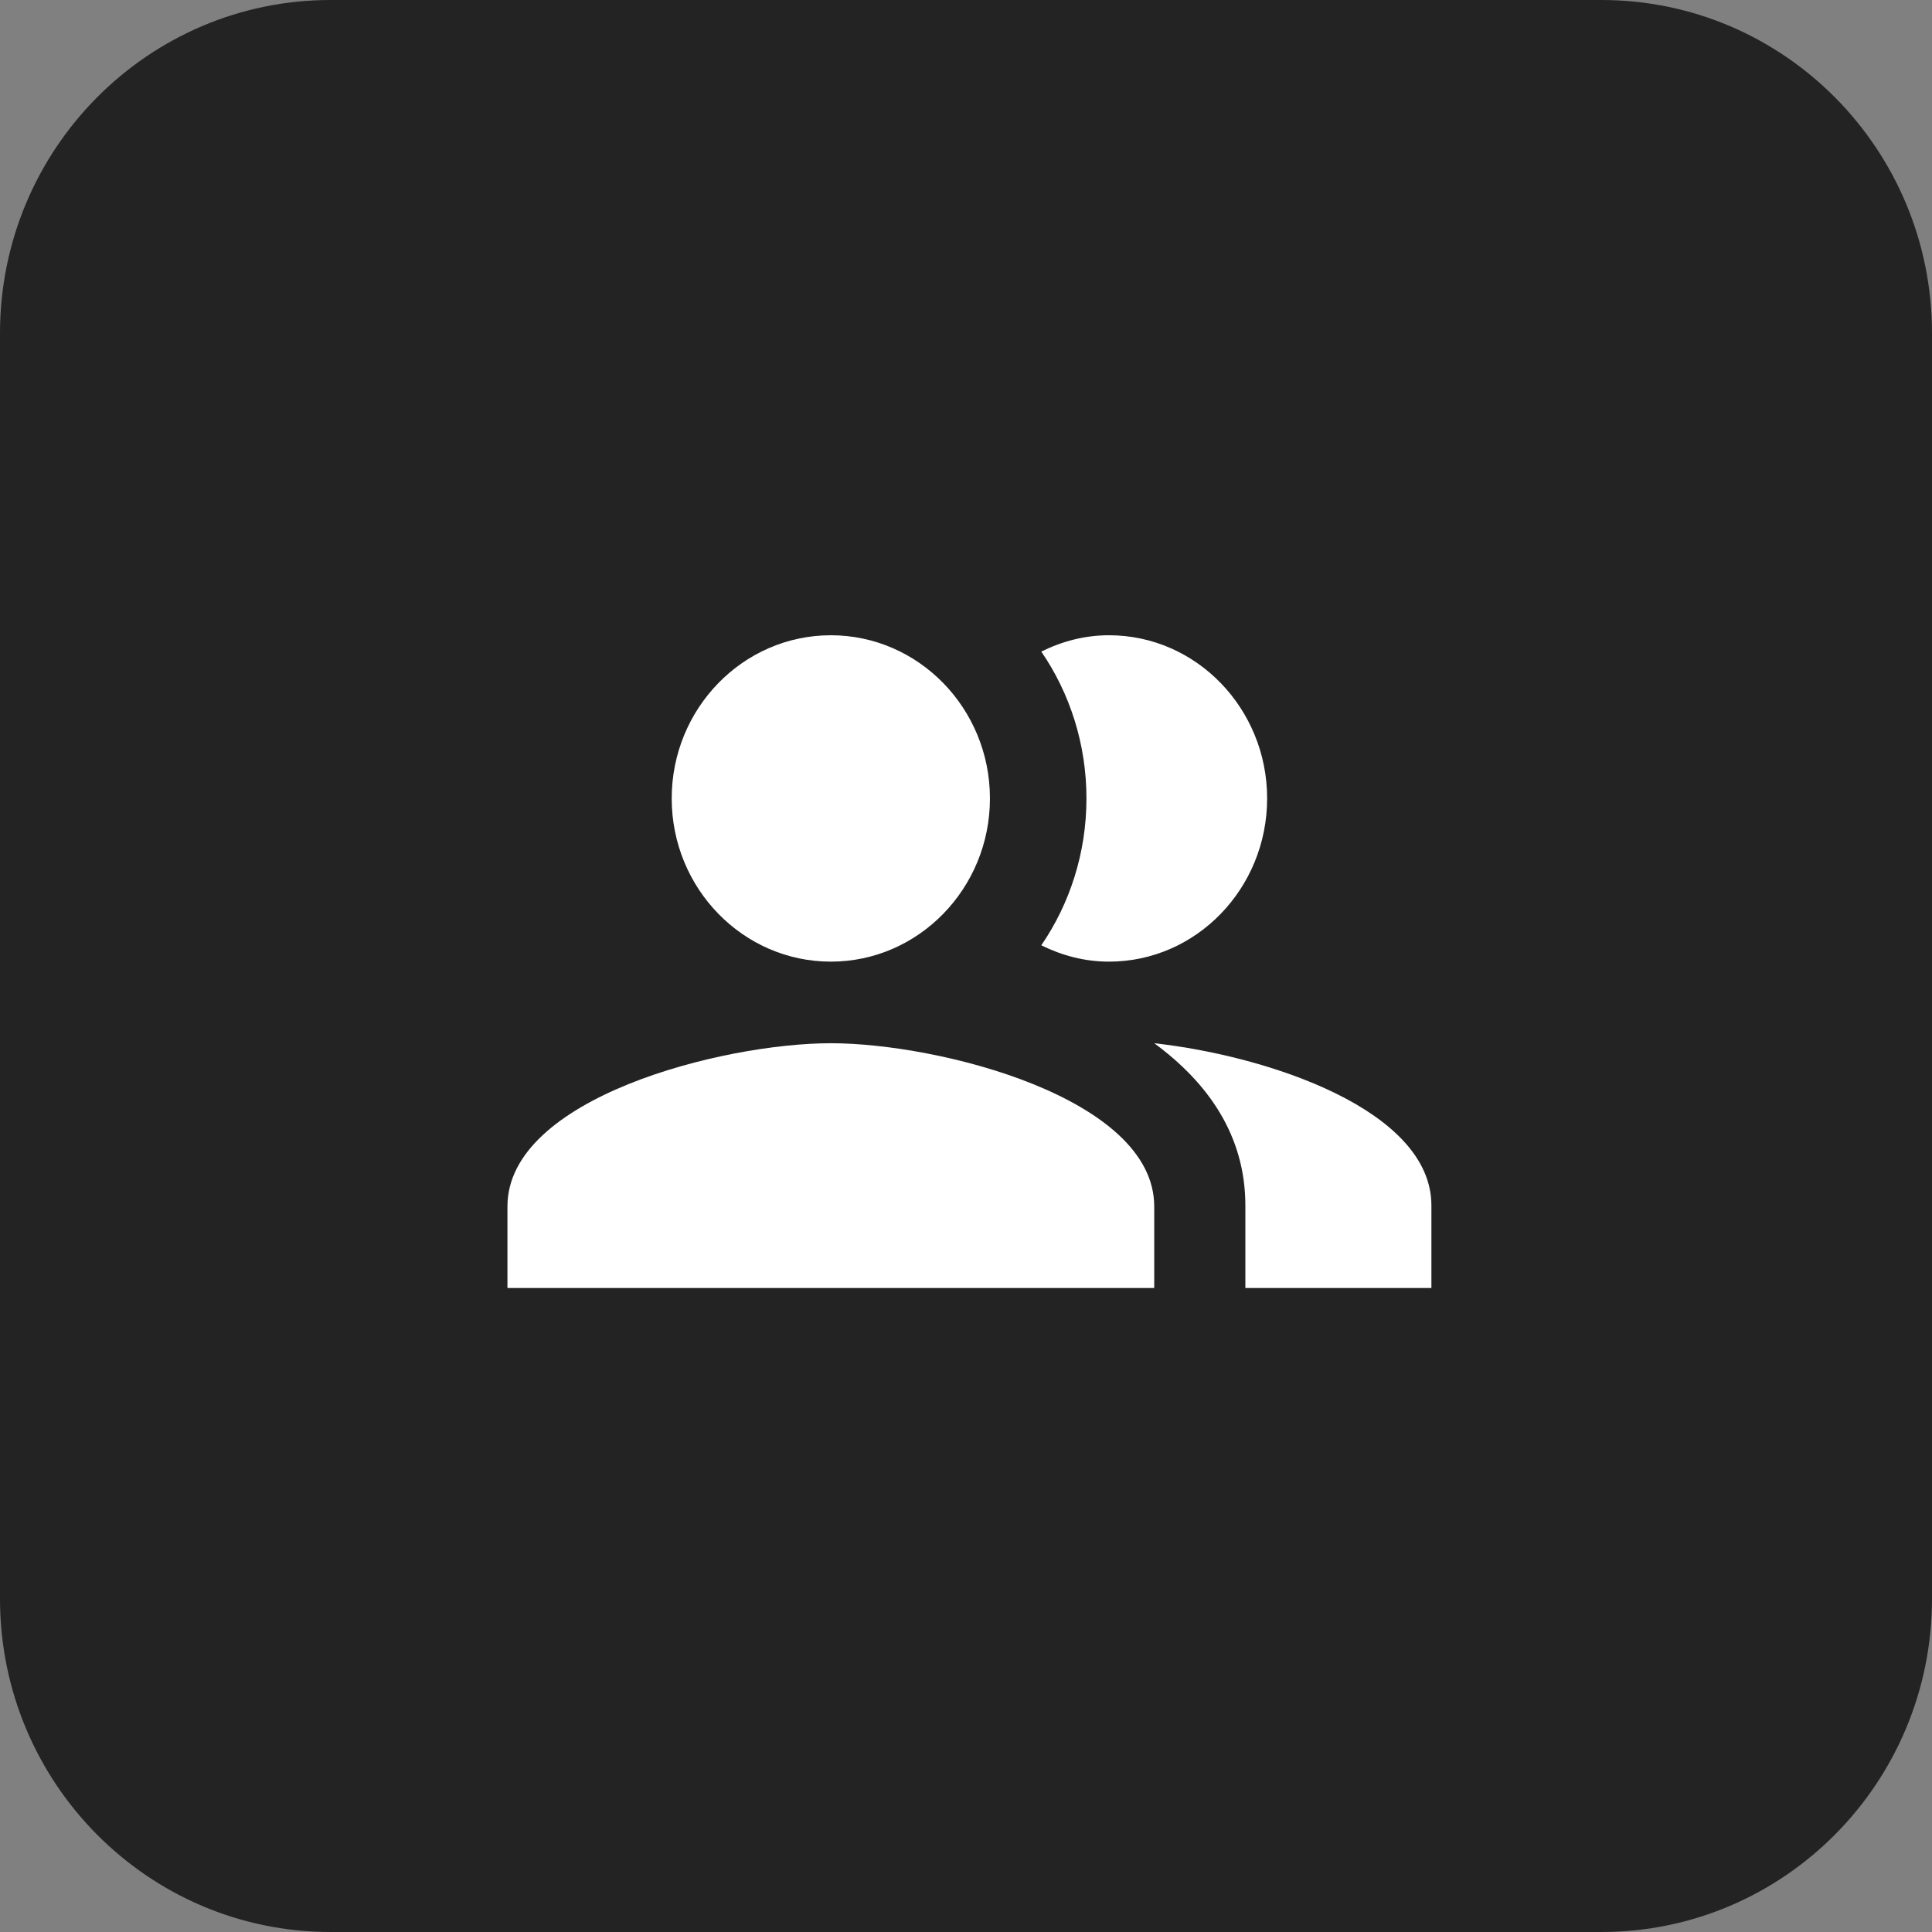 <svg width="104" height="104" viewBox="0 0 104 104" fill="none" xmlns="http://www.w3.org/2000/svg">
<rect x="0" y="0" width="104" height="104" fill="#808080" stroke="none"/>
<path d="M86.203 0H17.797C7.963 0 0 8.035 0 17.937V86.063C0 95.965 7.963 104 17.797 104H86.203C96.037 104 104 95.965 104 86.063V17.937C104 8.035 96.037 0 86.203 0Z" fill="#232323"/>
<path d="M44.724 56.157C38.904 56.157 27.316 59.093 27.316 64.941V69.334H62.132V64.941C62.132 59.093 50.543 56.157 44.724 56.157Z" fill="white"/>
<path d="M44.724 51.765C49.447 51.765 53.289 47.824 53.289 42.98C53.289 38.136 49.447 34.196 44.724 34.196C40 34.196 36.158 38.136 36.158 42.98C36.158 47.824 40 51.765 44.724 51.765Z" fill="white"/>
<path d="M62.132 56.157C65.036 58.29 67.038 61.133 67.038 64.891V69.334H77.053V64.891C77.053 59.762 68.29 56.843 62.132 56.157Z" fill="white"/>
<path d="M59.7 51.765C64.393 51.765 68.21 47.824 68.21 42.98C68.21 38.136 64.393 34.196 59.7 34.196C58.387 34.196 57.171 34.522 56.053 35.075C57.584 37.308 58.484 40.044 58.484 42.98C58.484 45.917 57.584 48.653 56.053 50.886C57.171 51.438 58.387 51.765 59.7 51.765Z" fill="white"/>
</svg>
